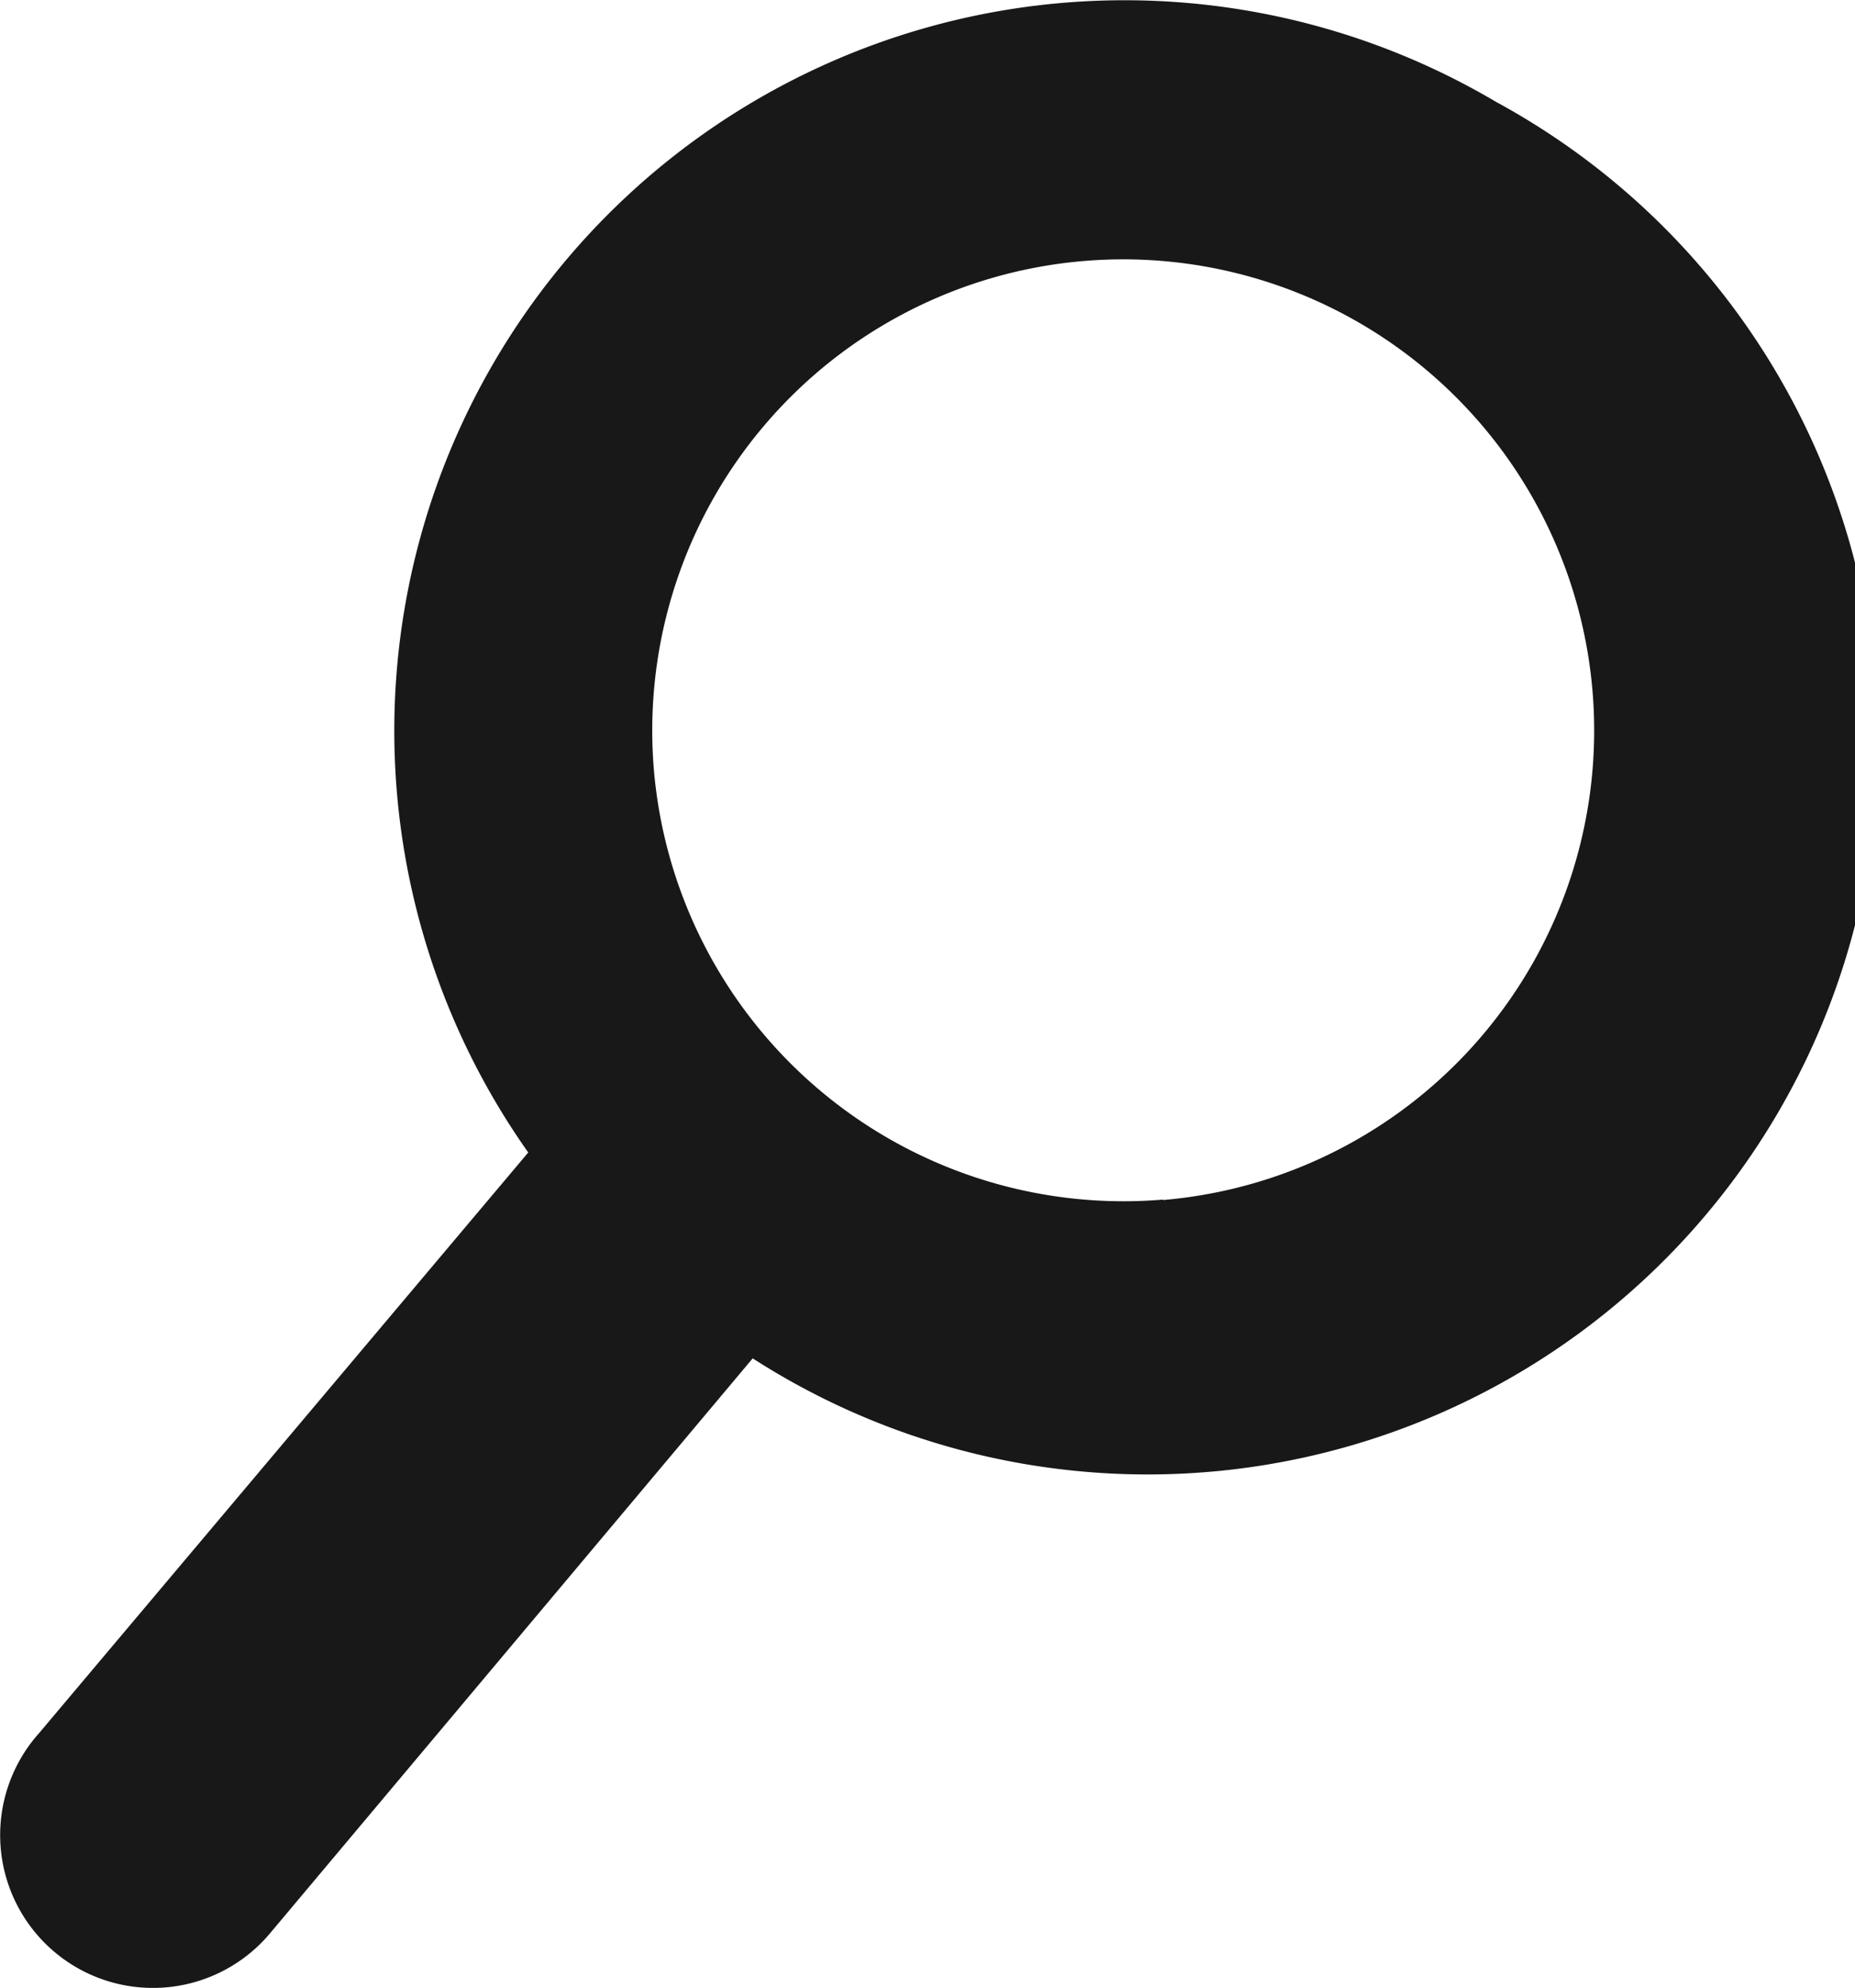 <svg xmlns="http://www.w3.org/2000/svg" viewBox="0 0 43.72 46.83"><defs><style>.cls-1{fill:#181818;}</style></defs><g id="Layer_2" data-name="Layer 2"><g id="Layer_1-2" data-name="Layer 1"><path class="cls-1" d="M35.26,2.4A17.21,17.21,0,0,0,12.45,27.15L.92,40.83a3.6,3.6,0,1,0,5.37,4.8l.12-.14L17.74,32A17.21,17.21,0,1,0,35.26,2.4ZM27.41,28.26a11.11,11.11,0,0,1-12-10.14h0a11.1,11.1,0,1,1,12,10.15Z"/></g></g></svg>